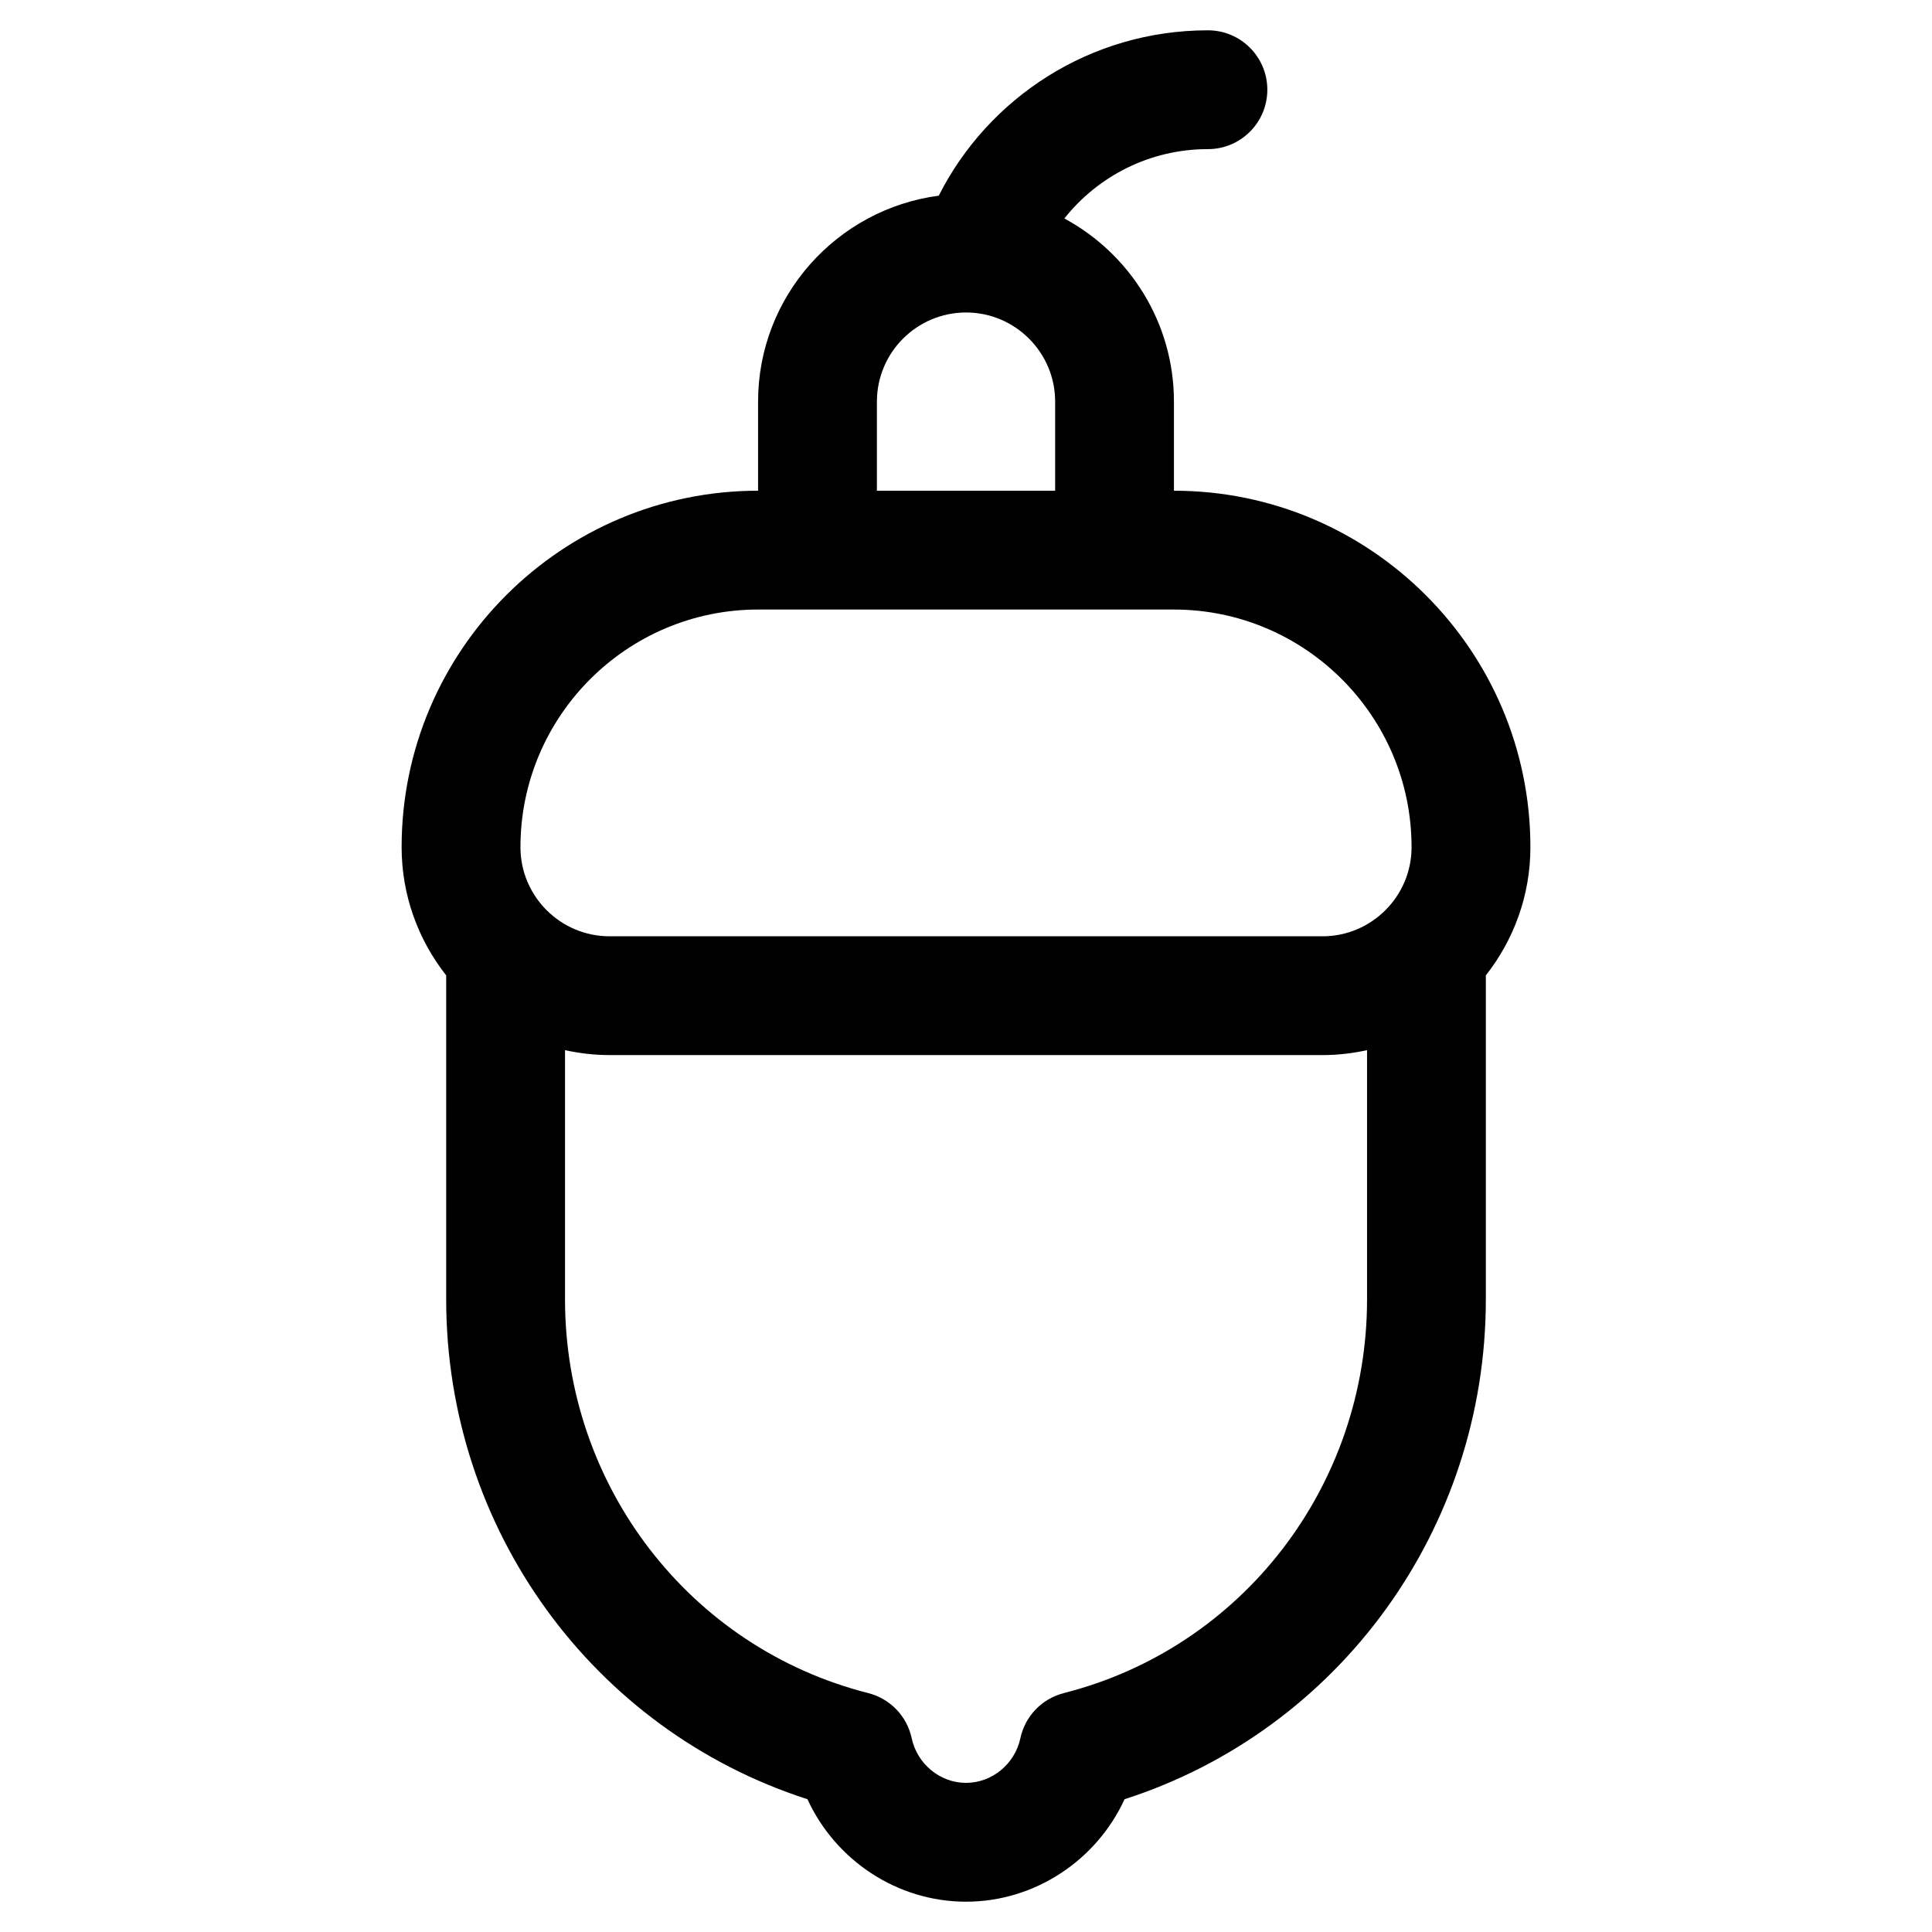 <?xml version="1.0" encoding="UTF-8"?>
<!-- The Best Svg Icon site in the world: iconSvg.co, Visit us! https://iconsvg.co -->
<svg fill="#000000" width="800px" height="800px" version="1.1" viewBox="144 144 512 512" xmlns="http://www.w3.org/2000/svg">
 <path d="m549.57 368.51c0-52.086-42.379-94.465-94.465-94.465v-23.617c0-20.961-11.77-39.219-29.039-48.531 8.848-11.164 22.586-18.379 38.047-18.379 8.695 0 15.742-7.051 15.742-15.742 0-8.695-7.051-15.742-15.742-15.742-31.215 0-58.223 17.883-71.336 43.824-26.973 3.555-47.879 26.641-47.879 54.57v23.617c-52.086 0-94.465 42.379-94.465 94.465 0 12.82 4.438 24.602 11.809 33.977v85.848c0 60.918 38.957 114.2 95.746 132.48 7.426 16.184 23.785 27.156 42.016 27.156 18.227 0 34.59-10.973 42.016-27.156 56.785-18.281 95.742-71.562 95.742-132.48v-85.848c7.371-9.371 11.809-21.152 11.809-33.973zm-173.18-118.08c0-13.023 10.594-23.617 23.617-23.617s23.617 10.594 23.617 23.617v23.617h-47.234zm-31.488 55.105h110.2c34.723 0 62.977 28.25 62.977 62.977 0 13.023-10.594 23.617-23.617 23.617l-188.92-0.004c-13.023 0-23.617-10.594-23.617-23.617 0-34.723 28.25-62.973 62.977-62.973zm81.031 287.15c-5.805 1.473-10.27 6.106-11.523 11.961-1.469 6.856-7.527 11.832-14.402 11.832s-12.934-4.977-14.402-11.832c-1.254-5.856-5.719-10.488-11.523-11.961-47.309-12.004-80.348-54.914-80.348-104.36v-66.023c3.809 0.836 7.75 1.305 11.809 1.305h188.93c4.055 0 8-0.469 11.809-1.305v66.027c-0.004 49.438-33.043 92.348-80.348 104.35z"/>
</svg>